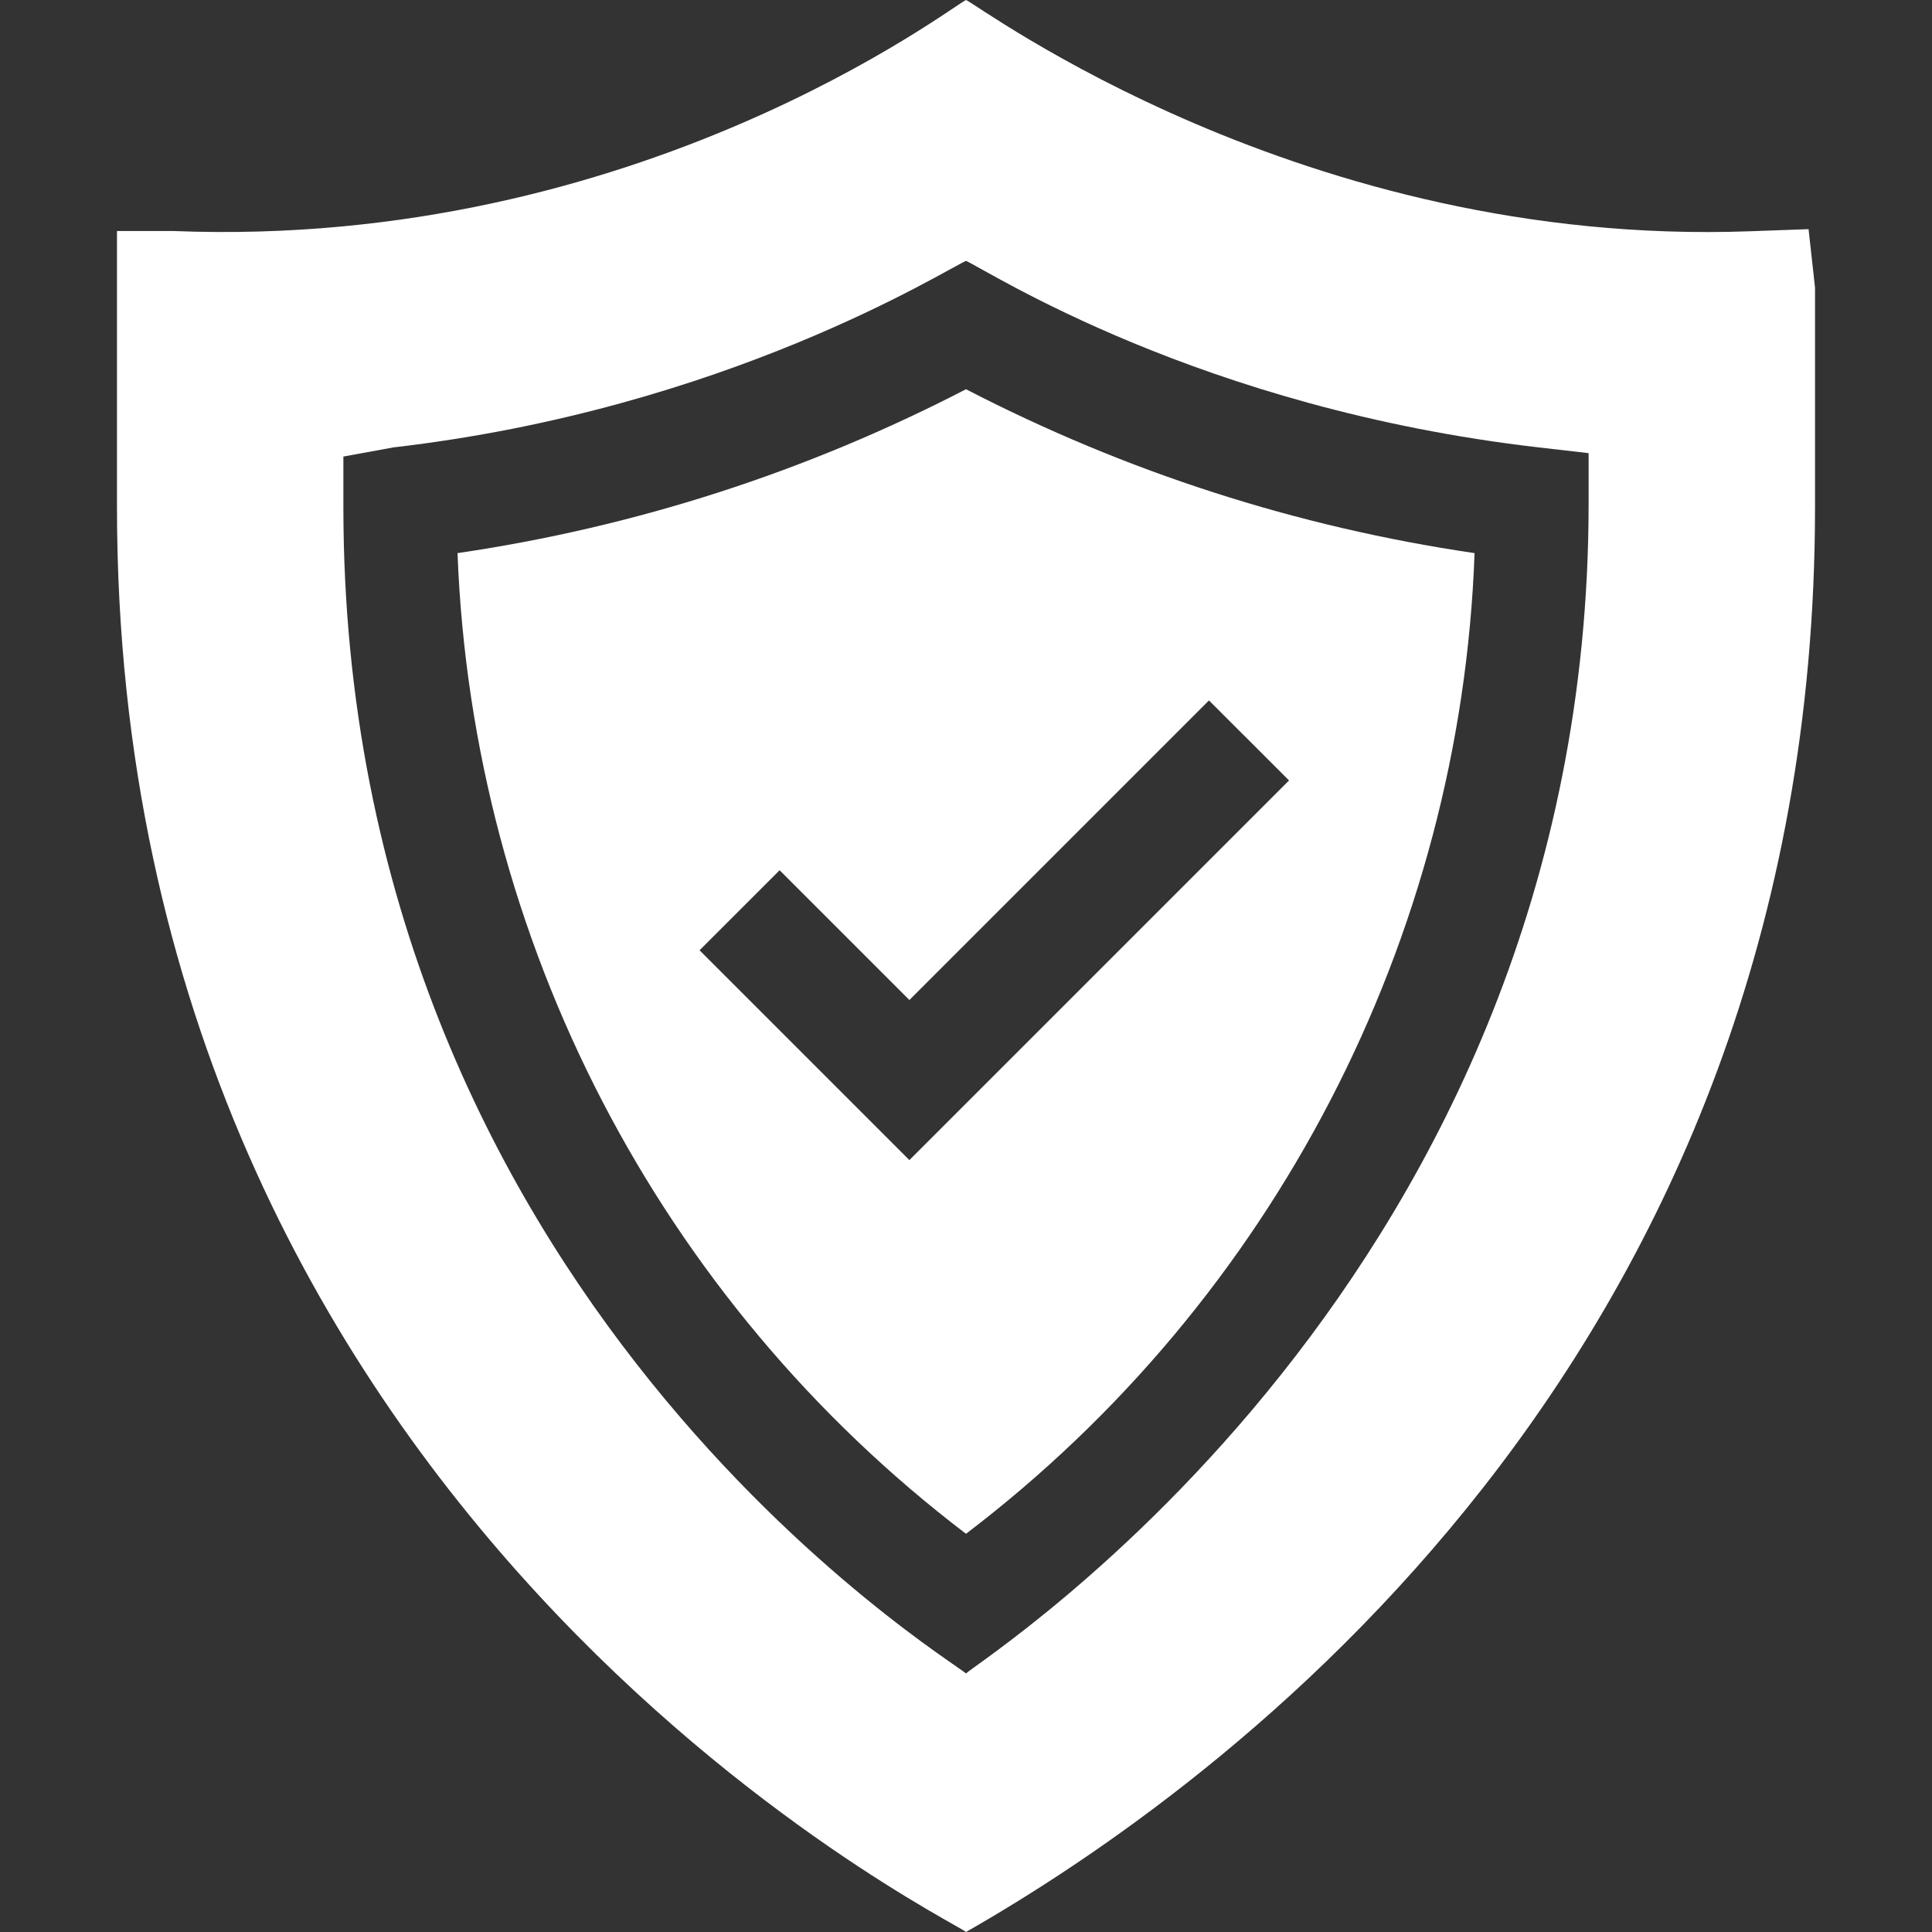 <svg width="64" height="64" viewBox="0 0 64 64" fill="none" xmlns="http://www.w3.org/2000/svg">
<rect x="0" y="0" width="64" height="64" fill="#333333" stroke="none"/>
<path d="M15.156 18.323C15.645 31.153 21.84 43.077 32 50.809C42.186 43.057 48.388 31.095 48.847 18.323C42.955 17.457 37.299 15.635 32 12.894C26.701 15.635 21.049 17.457 15.156 18.323ZM42.701 25.854L30.125 38.43L23.174 31.479L25.826 28.828L30.125 33.127L40.049 23.203L42.701 25.854Z" fill="white"/>
<path d="M59.911 7.591L57.968 7.661C43.128 8.2 32.391 0.143 32 0C31.614 0.142 21.171 8.264 5.75 7.653H3.875V16.796C3.875 50.219 31.624 63.624 32 64C40.252 59.289 60.125 45.105 60.125 16.796V9.528L59.911 7.591ZM52.625 16.682C52.625 42.332 32.343 55.045 32 55.438C31.673 55.063 11.375 42.949 11.375 16.796V15.124L13.036 14.82C24.059 13.547 31.302 8.943 32 8.642C32.705 8.947 39.727 13.522 50.964 14.82L52.625 15.011V16.682Z" fill="white"/>
</svg>
